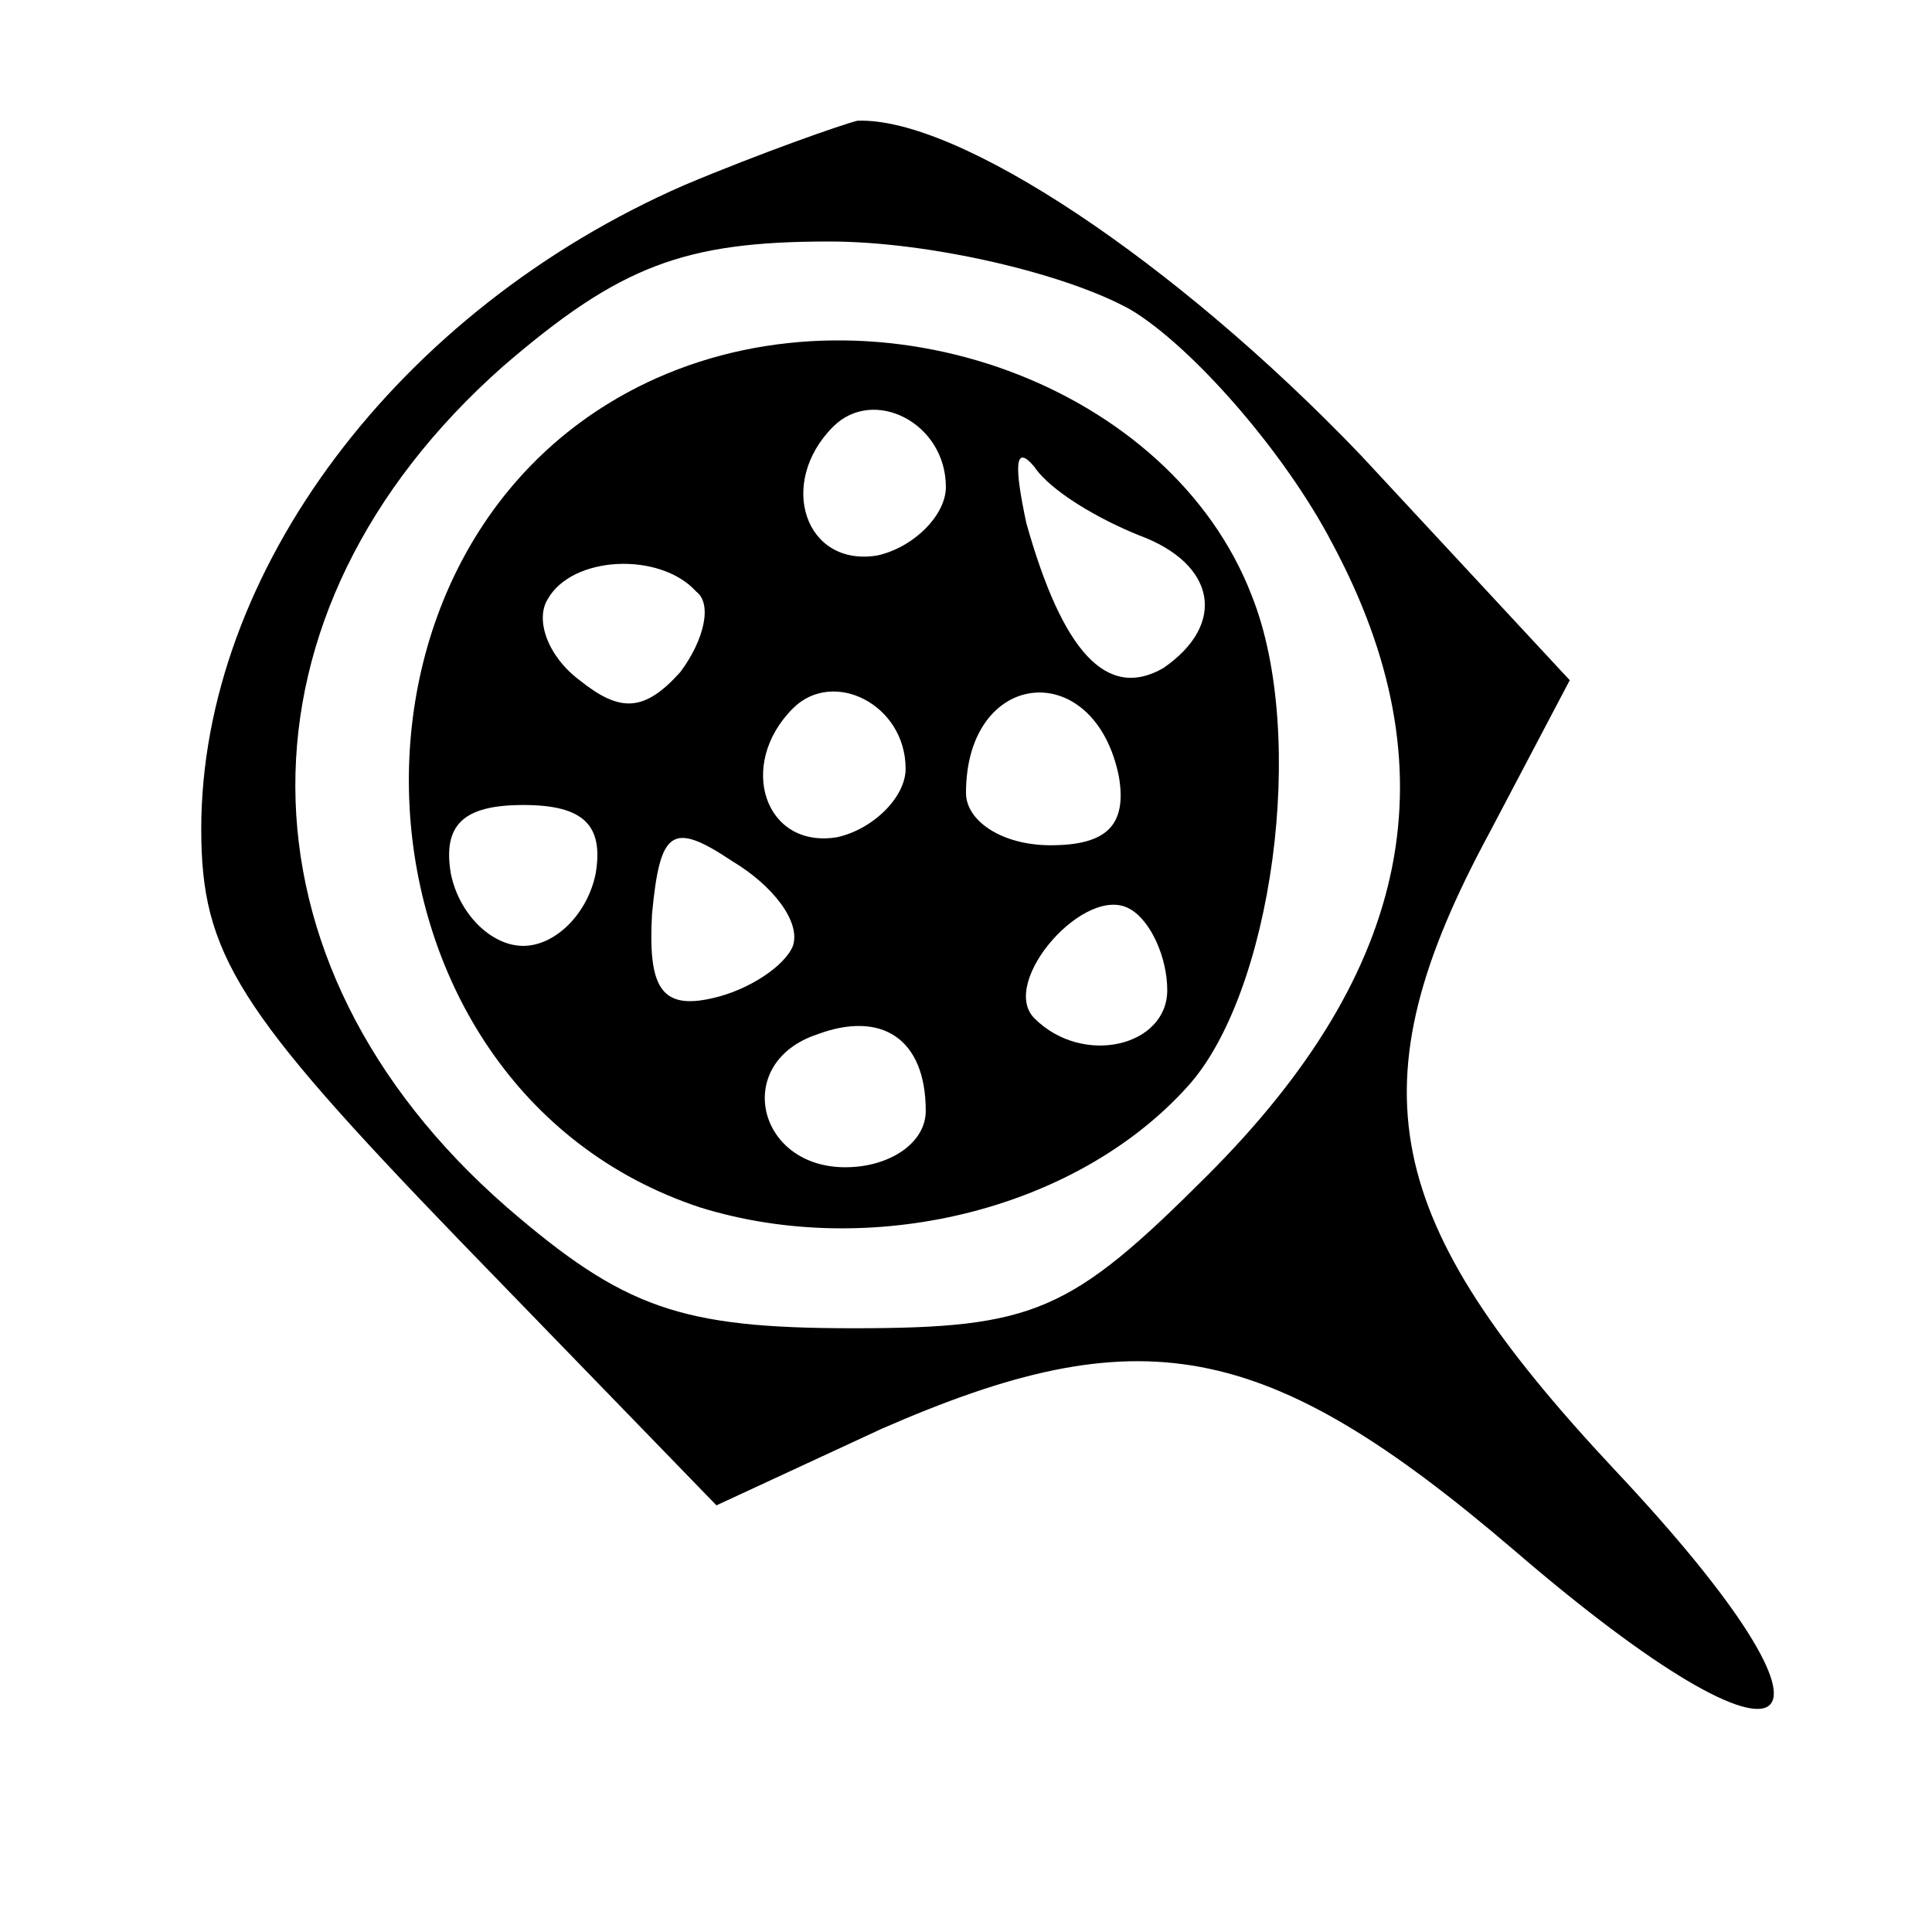 <?xml version="1.0" standalone="no"?>
<!DOCTYPE svg PUBLIC "-//W3C//DTD SVG 20010904//EN"
 "http://www.w3.org/TR/2001/REC-SVG-20010904/DTD/svg10.dtd">
<svg version="1.0" xmlns="http://www.w3.org/2000/svg"
 width="48pt" height="48pt" viewBox="0 0 48 48"
 preserveAspectRatio="xMidYMid meet">

<g transform="translate(0,48) scale(0.1,-0.1)"
fill="#000000" stroke="none">
<path d="M170 434 c-71 -31 -120 -96 -120 -160 0 -31 9 -45 64 -102 l64 -66
41 19 c64 28 95 23 157 -30 72 -62 89 -48 25 20 -58 62 -65 95 -31 158 l20 38
-52 56 c-46 48 -100 84 -125 83 -4 -1 -24 -8 -43 -16z m111 -31 c15 -9 38 -35
50 -58 30 -56 20 -106 -31 -157 -34 -34 -43 -38 -88 -38 -43 0 -57 5 -86 30
-70 61 -70 148 -1 209 29 25 45 31 81 31 25 0 59 -8 75 -17z"/>
<path d="M163 386 c-87 -39 -80 -176 11 -206 42 -13 93 -1 121 30 21 23 30 87
16 122 -20 52 -92 79 -148 54z m72 -27 c0 -7 -8 -15 -17 -17 -18 -3 -25 18
-11 32 10 10 28 1 28 -15z m48 -12 c19 -7 22 -22 6 -33 -14 -8 -25 4 -34 36
-3 14 -3 20 2 14 4 -6 16 -13 26 -17z m-110 -14 c4 -3 2 -12 -4 -20 -9 -10
-15 -10 -25 -2 -8 6 -11 15 -8 20 6 11 28 12 37 2z m52 -44 c0 -7 -8 -15 -17
-17 -18 -3 -25 18 -11 32 10 10 28 1 28 -15z m53 -2 c2 -12 -3 -17 -17 -17
-12 0 -21 6 -21 13 0 31 32 34 38 4z m-130 -24 c-2 -10 -10 -18 -18 -18 -8 0
-16 8 -18 18 -2 12 3 17 18 17 15 0 20 -5 18 -17z m49 -18 c-2 -5 -11 -11 -20
-13 -13 -3 -16 3 -15 21 2 21 5 23 20 13 10 -6 17 -15 15 -21z m93 -11 c0 -14
-21 -19 -33 -7 -9 9 13 34 24 27 5 -3 9 -12 9 -20z m-60 -30 c0 -8 -9 -14 -20
-14 -22 0 -28 26 -7 33 16 6 27 -1 27 -19z"/>
</g>
</svg>
